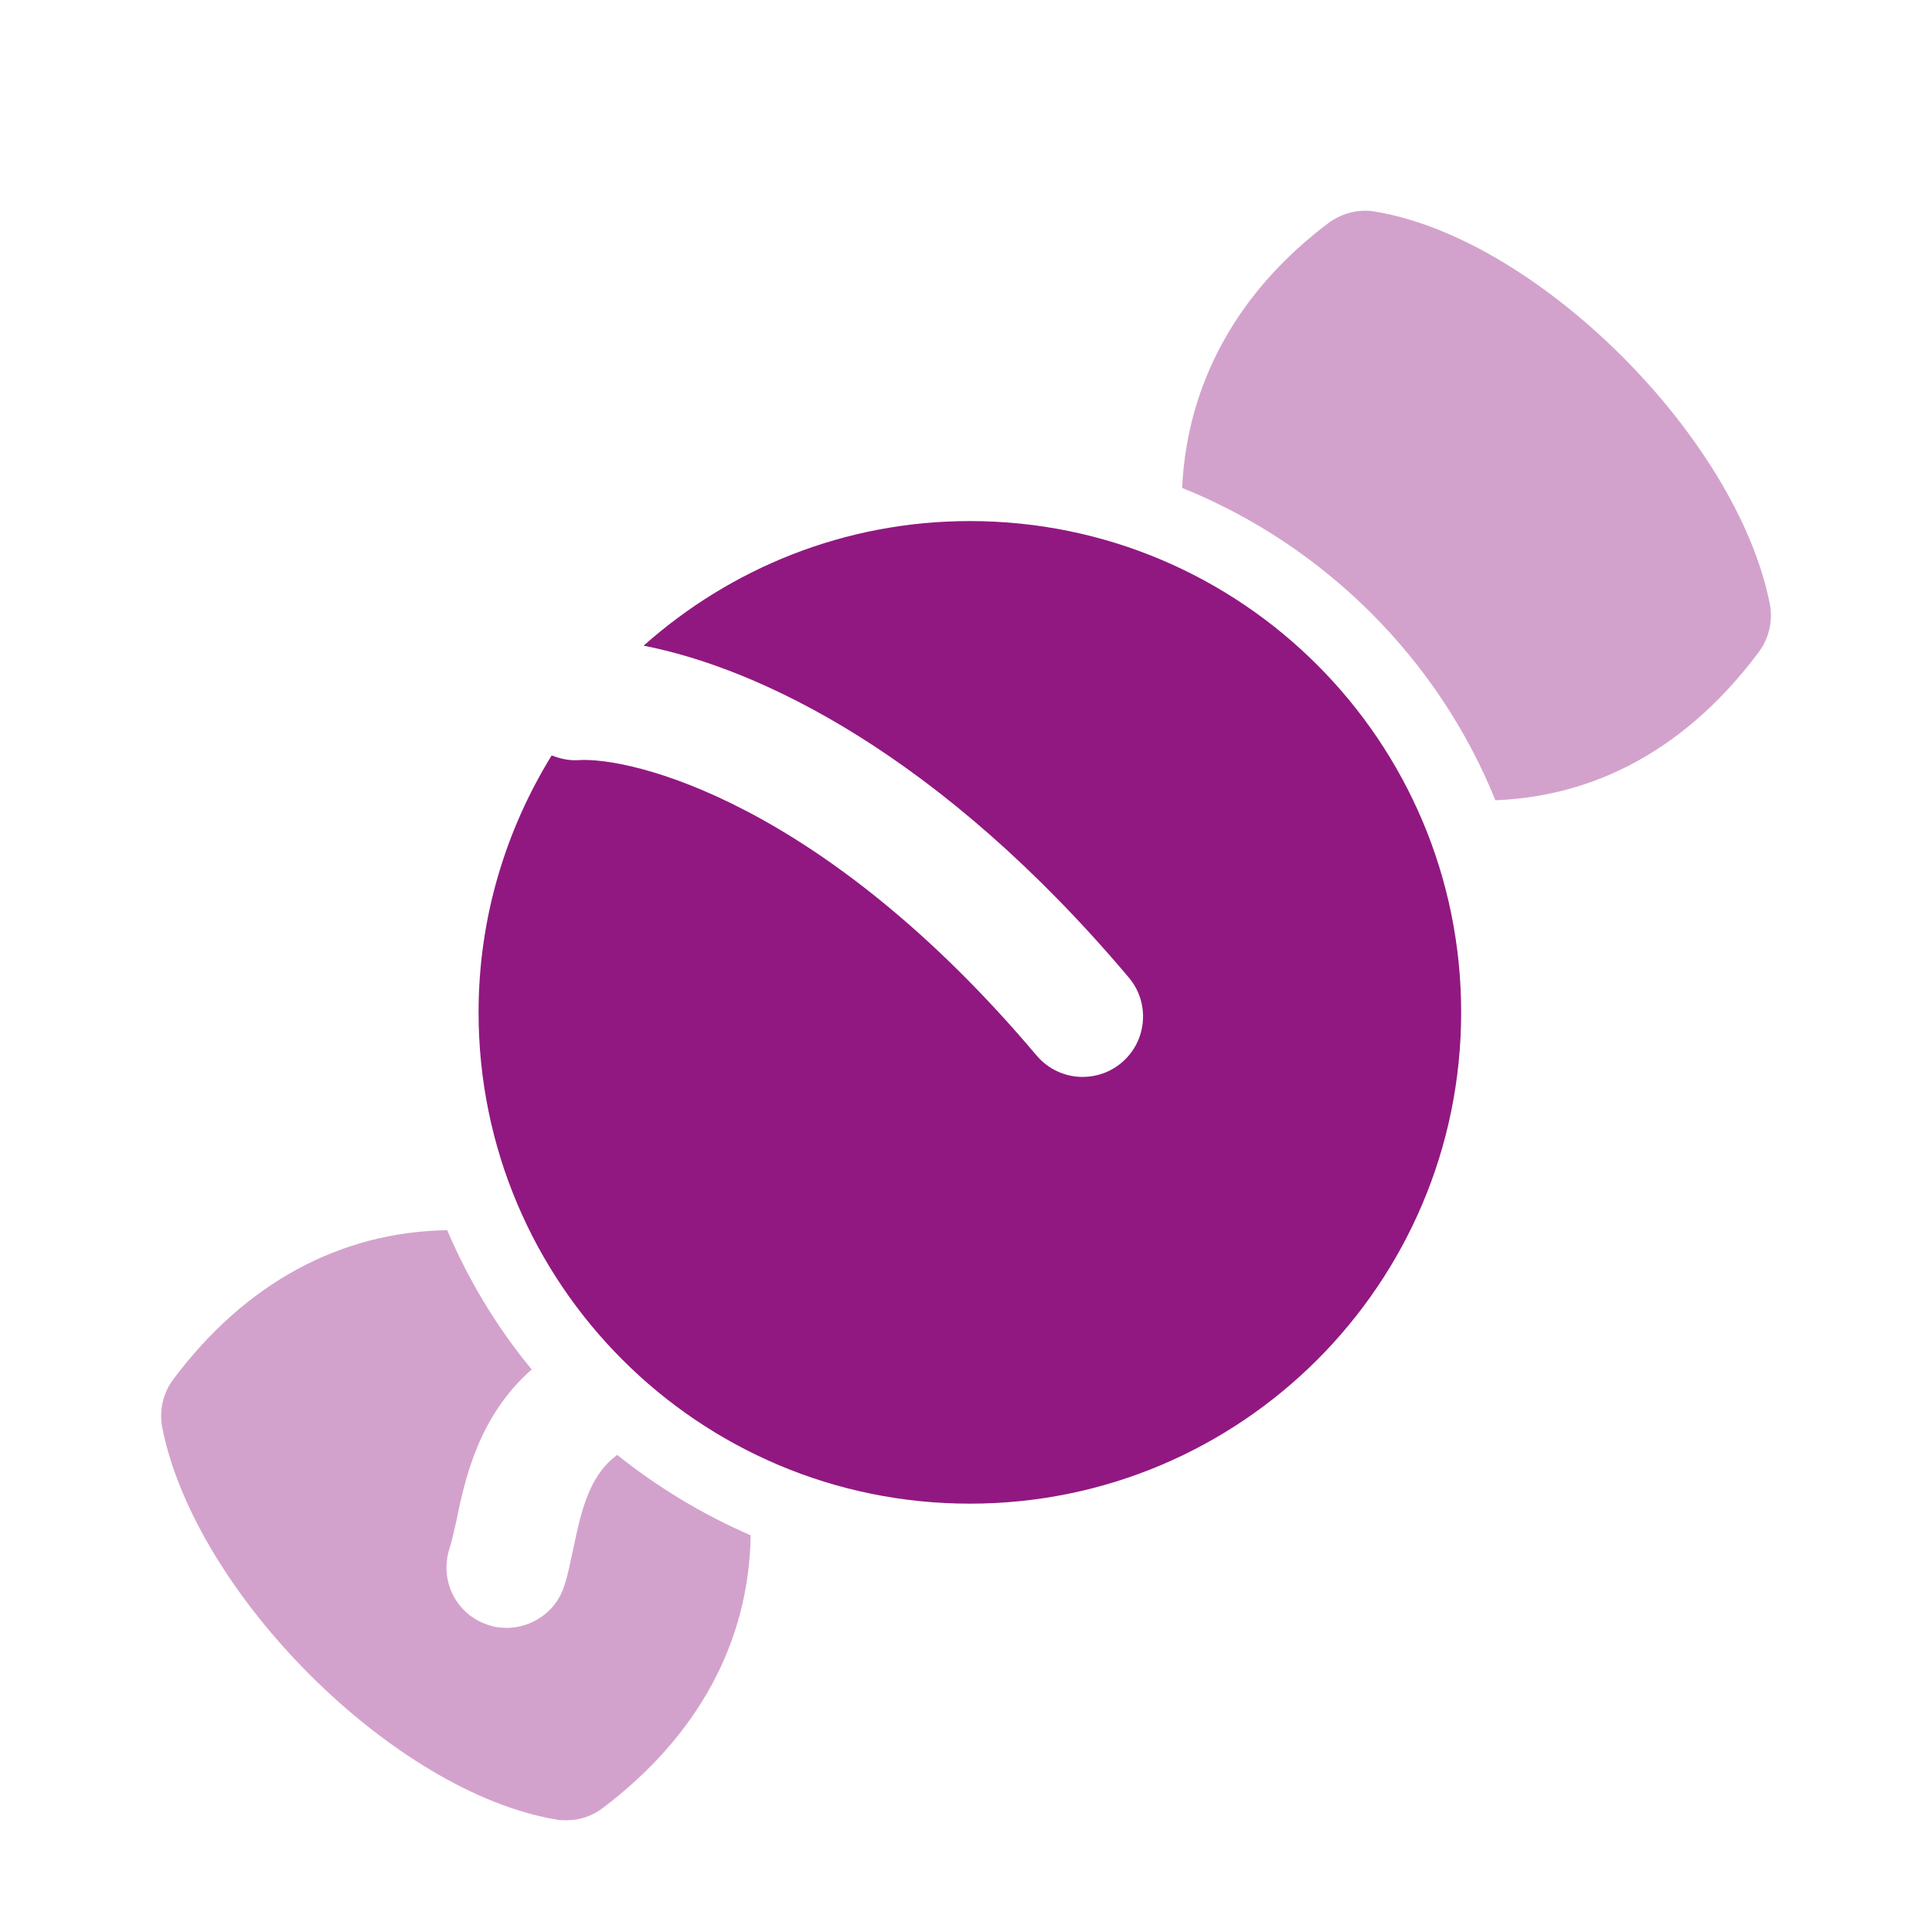 <svg width="24" height="24" viewBox="0 0 24 24" fill="none" xmlns="http://www.w3.org/2000/svg">
<path fill-rule="evenodd" clip-rule="evenodd" d="M17.096 2.631C16.895 2.591 16.686 2.641 16.515 2.761C15.366 3.621 14.745 4.771 14.685 6.061C16.445 6.771 17.866 8.181 18.576 9.941C19.625 9.901 20.835 9.461 21.855 8.091C21.976 7.921 22.026 7.711 21.985 7.501C21.576 5.431 19.105 2.971 17.096 2.631Z" fill="#911881" fill-opacity="0.4"/>
<path fill-rule="evenodd" clip-rule="evenodd" d="M7.645 18.092C7.315 18.342 7.215 18.792 7.125 19.222C7.085 19.402 7.055 19.572 7.005 19.712C6.905 20.022 6.605 20.222 6.295 20.222C6.215 20.222 6.135 20.212 6.055 20.182C5.665 20.052 5.455 19.632 5.585 19.232C5.615 19.142 5.635 19.032 5.665 18.912C5.775 18.372 5.945 17.592 6.605 17.012C6.175 16.492 5.825 15.912 5.555 15.282C4.225 15.302 3.045 15.942 2.155 17.132C2.025 17.302 1.975 17.522 2.015 17.732C2.425 19.802 4.895 22.262 6.905 22.602C6.945 22.612 6.995 22.612 7.035 22.612C7.195 22.612 7.355 22.562 7.485 22.462C8.665 21.572 9.305 20.402 9.325 19.072C8.725 18.812 8.165 18.472 7.665 18.072L7.645 18.092Z" fill="#911881" fill-opacity="0.4"/>
<path fill-rule="evenodd" clip-rule="evenodd" d="M12.048 6.473C10.49 6.473 9.074 7.061 7.995 8.021C9.422 8.298 11.677 9.363 14.023 12.144C14.29 12.461 14.249 12.934 13.933 13.201C13.792 13.32 13.62 13.378 13.449 13.378C13.237 13.378 13.025 13.287 12.876 13.111C10.215 9.955 7.83 9.395 7.178 9.443C7.063 9.449 6.955 9.424 6.853 9.384C6.281 10.313 5.945 11.404 5.945 12.576C5.945 15.946 8.677 18.679 12.048 18.679C15.419 18.679 18.151 15.946 18.151 12.576C18.151 9.205 15.419 6.473 12.048 6.473Z" fill="#911881"/>
</svg>
